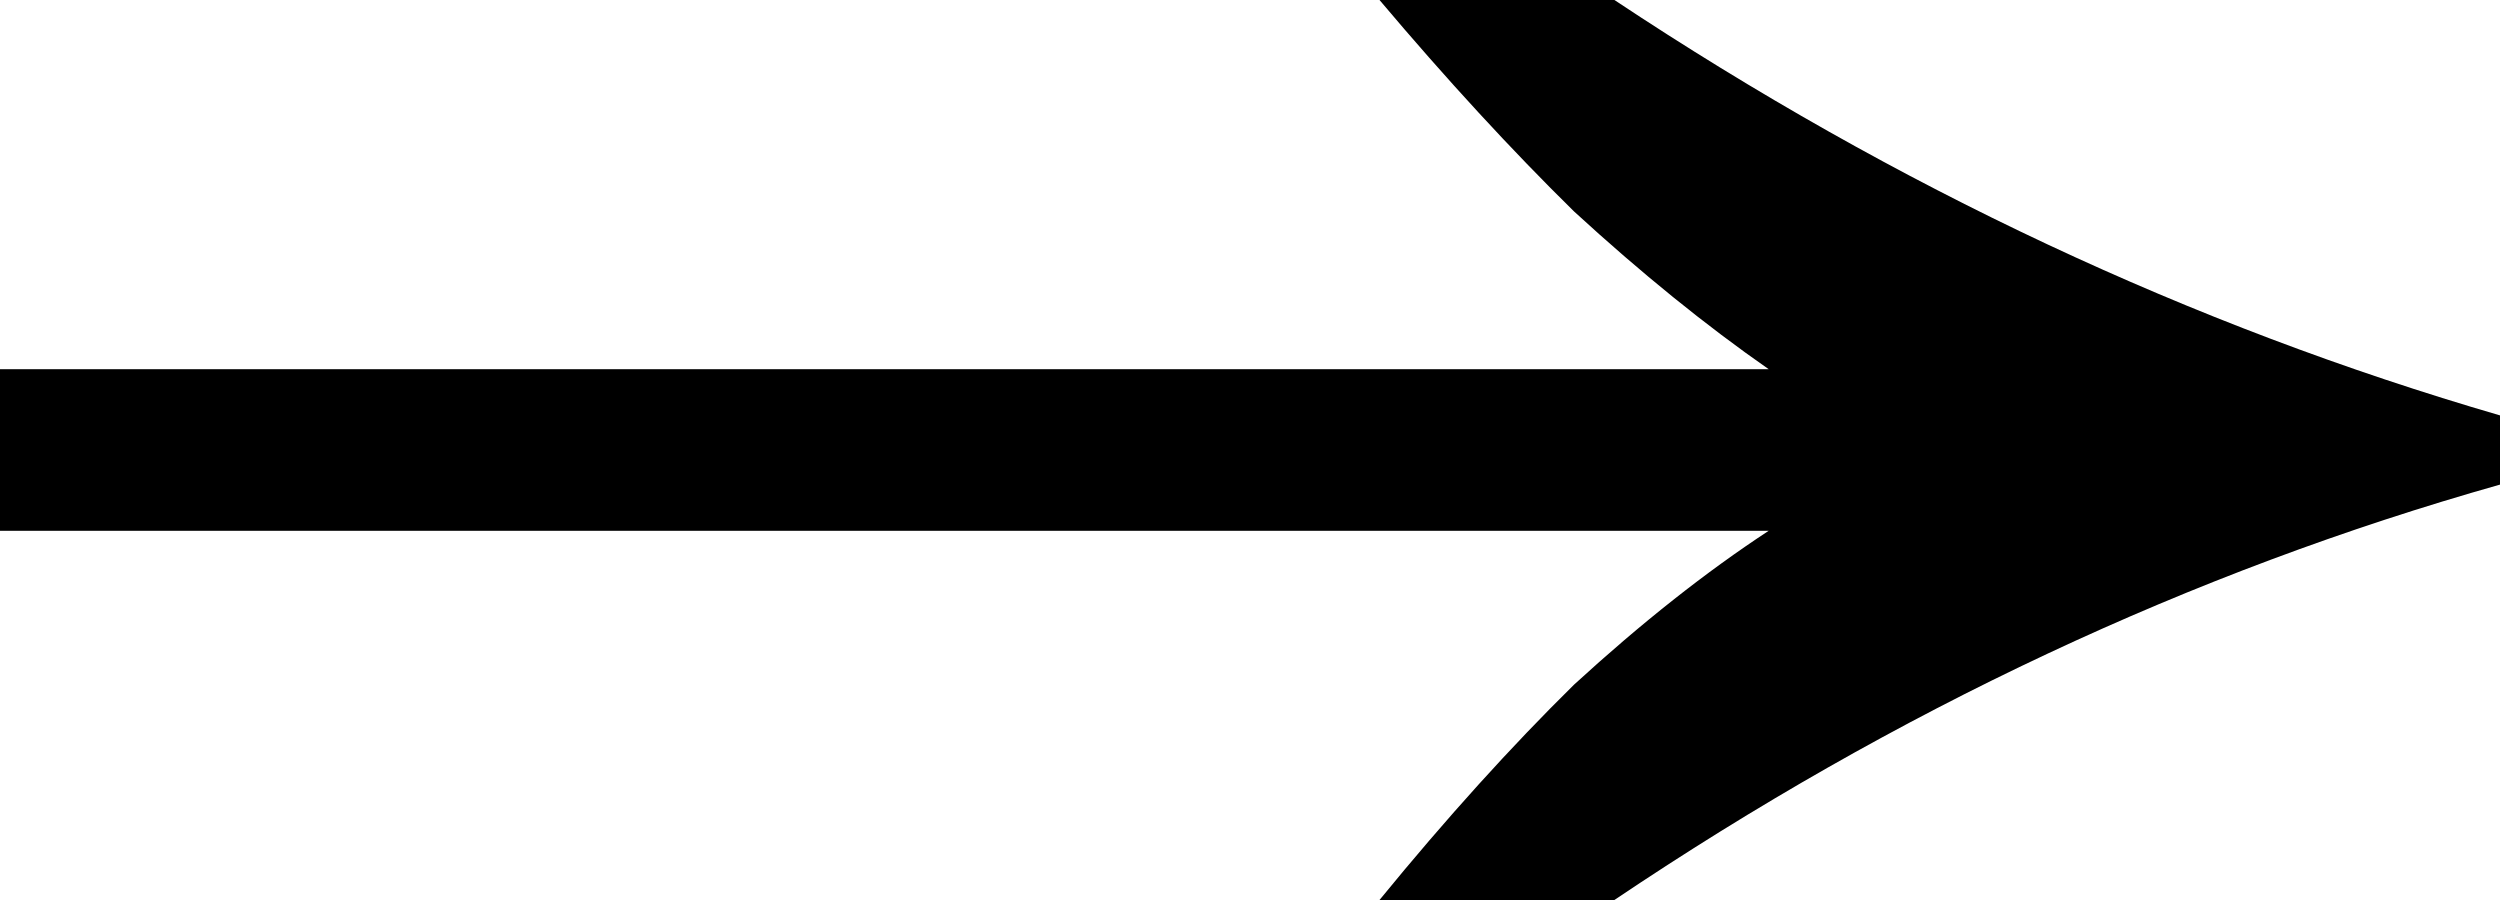 <svg viewBox="0 0 25 9" xmlns="http://www.w3.org/2000/svg">
<path d="M13.795 9C14.466 8.179 15.115 7.462 15.741 6.846C16.412 6.231 17.061 5.718 17.687 5.308H0V3.692H17.687C17.061 3.256 16.412 2.731 15.741 2.115C15.115 1.5 14.466 0.795 13.795 0H16.144C18.962 1.872 21.914 3.256 25 4.154V4.846C21.914 5.718 18.962 7.103 16.144 9H13.795Z"/>
</svg>
